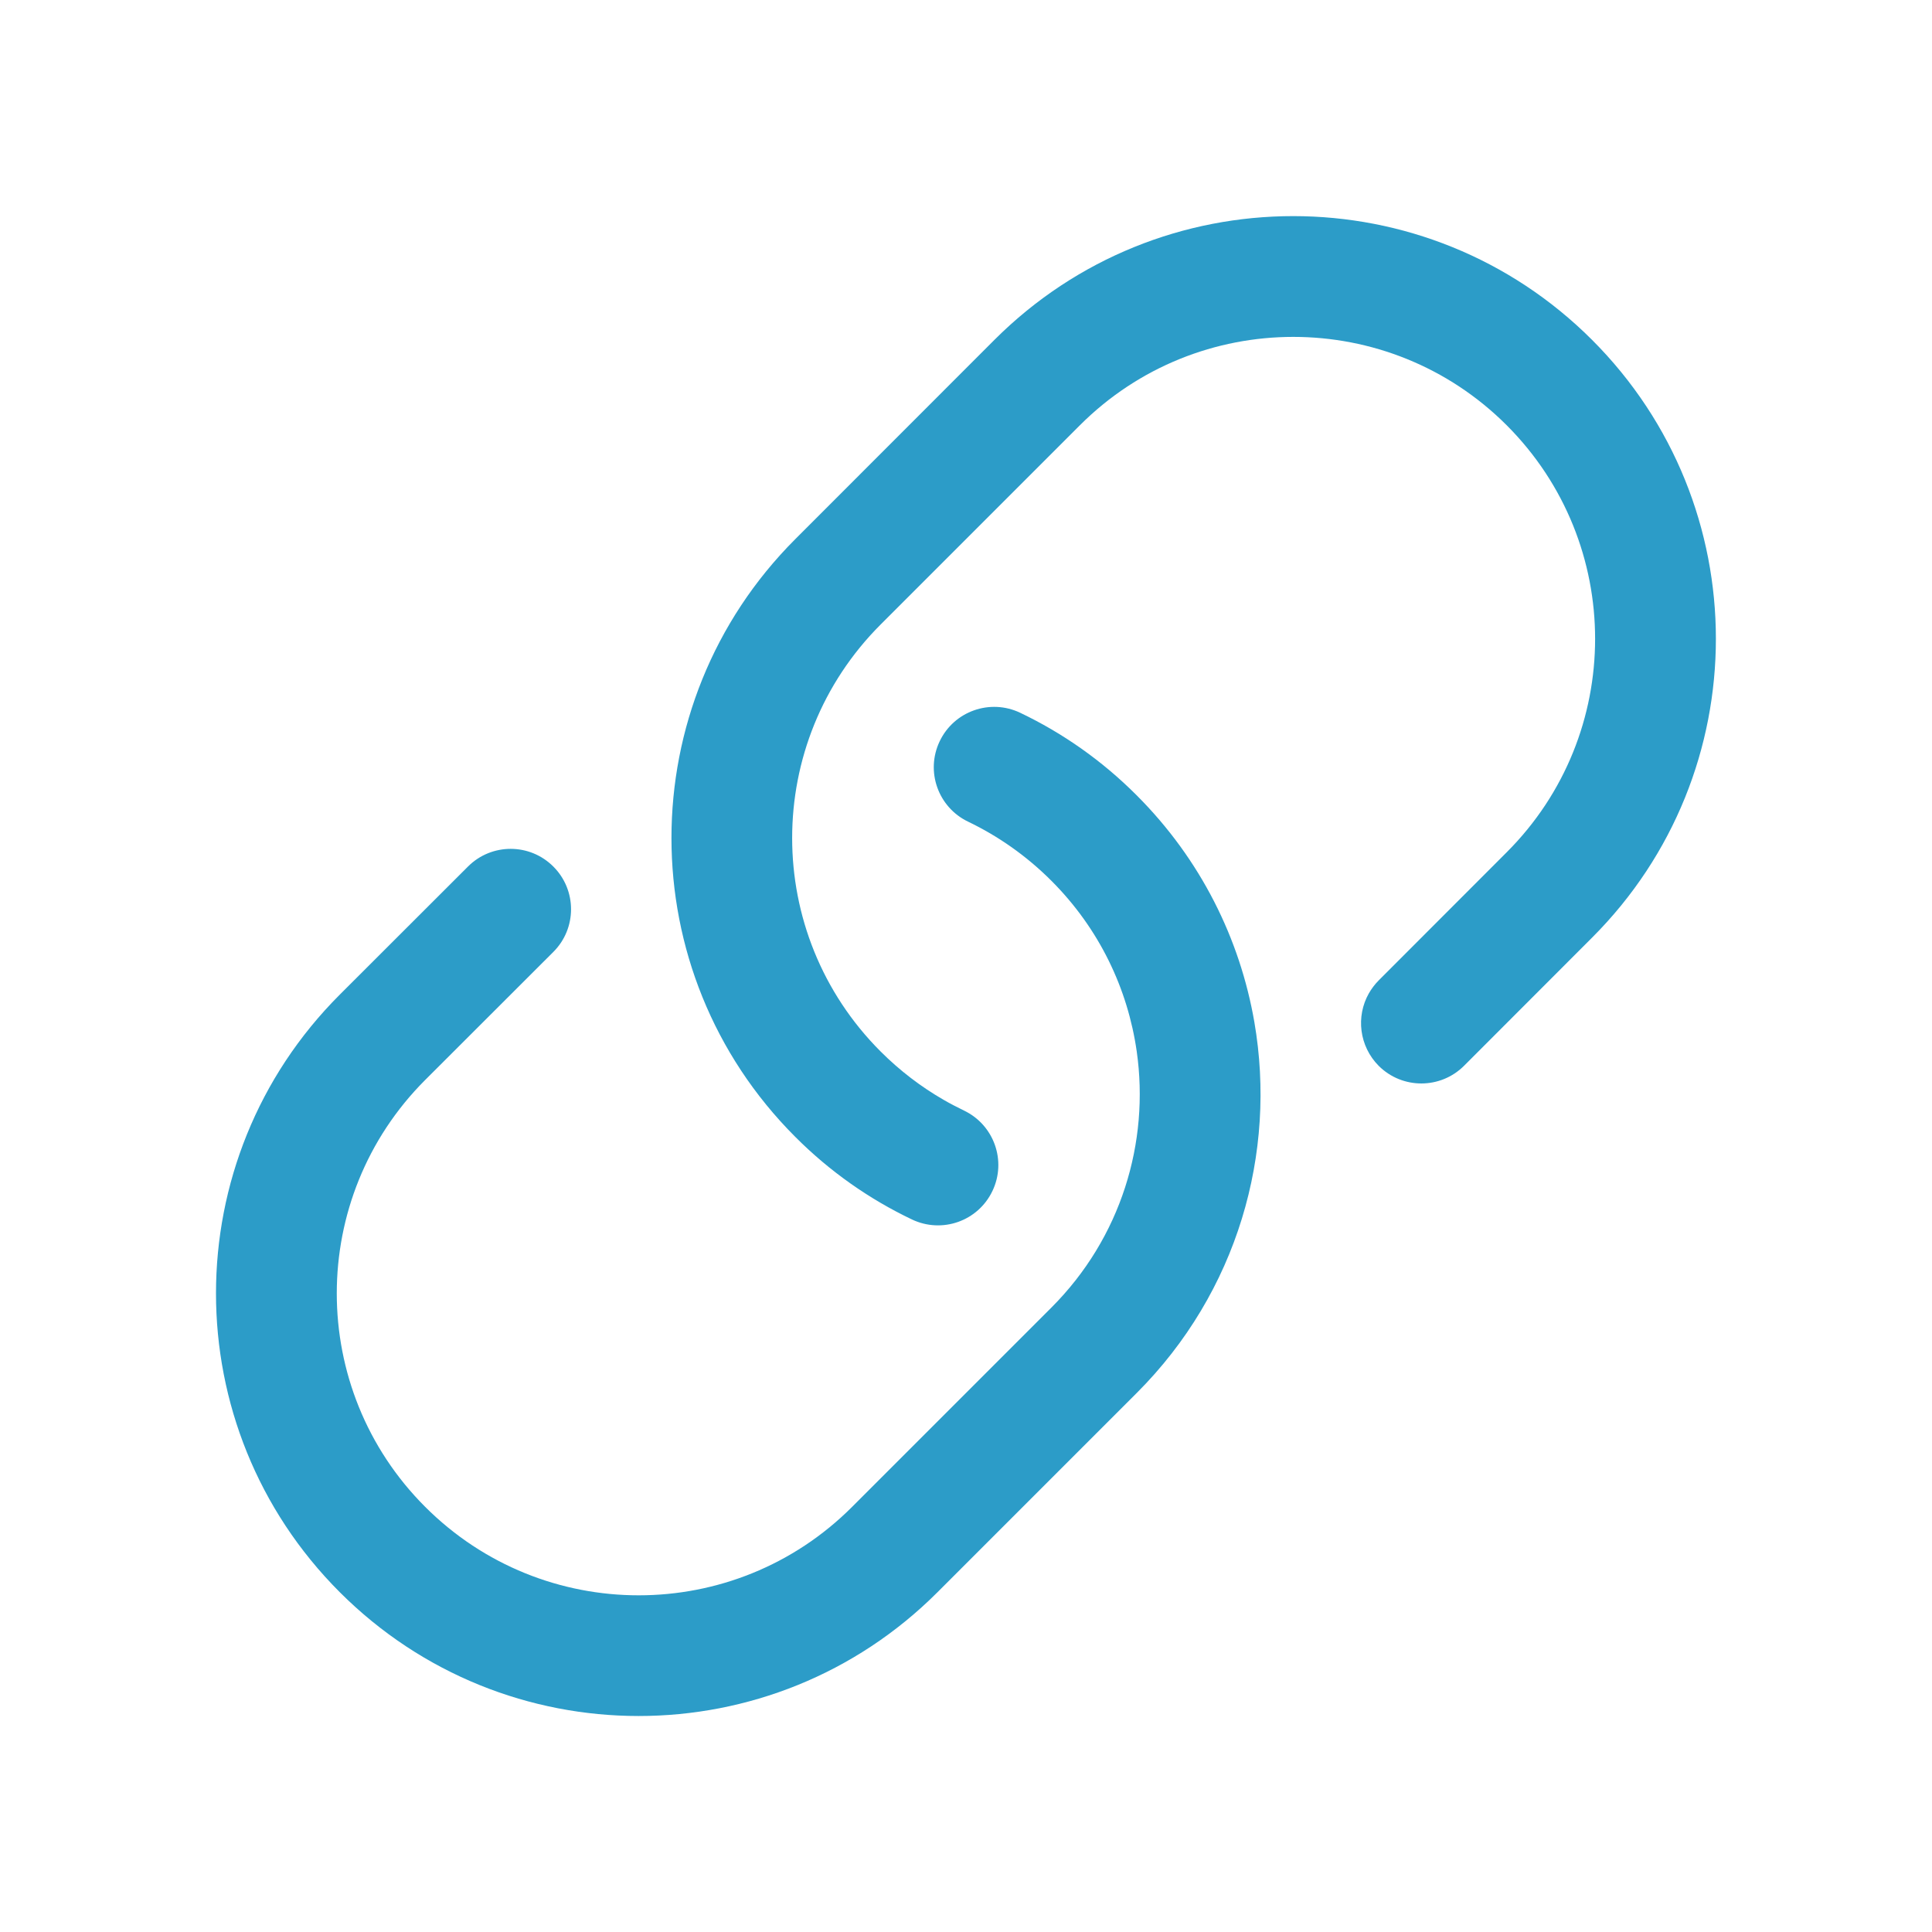 <svg width="16" height="16" viewBox="0 0 16 16" fill="none" xmlns="http://www.w3.org/2000/svg">
<path fill-rule="evenodd" clip-rule="evenodd" d="M6.586 4.465C5.219 5.832 5.219 8.048 6.586 9.415C6.874 9.704 7.202 9.932 7.552 10.099C7.802 10.218 8.1 10.113 8.219 9.863C8.338 9.614 8.232 9.316 7.983 9.197C7.926 9.169 7.869 9.14 7.814 9.108C7.628 9.001 7.452 8.867 7.293 8.708C6.316 7.731 6.316 6.149 7.293 5.172L8.943 3.522C9.919 2.546 11.502 2.546 12.478 3.522C13.454 4.499 13.454 6.082 12.478 7.058L11.418 8.119C11.385 8.152 11.358 8.189 11.336 8.227C11.228 8.418 11.256 8.664 11.418 8.827C11.614 9.022 11.93 9.021 12.125 8.826L13.185 7.765C14.552 6.398 14.552 4.182 13.185 2.815C11.818 1.448 9.602 1.448 8.235 2.815L6.586 4.465ZM2.814 8.237C1.447 9.603 1.447 11.819 2.814 13.186C4.181 14.553 6.397 14.553 7.764 13.186L9.414 11.536C10.25 10.7 10.575 9.547 10.388 8.464C10.269 7.777 9.945 7.118 9.414 6.587C9.126 6.298 8.799 6.07 8.449 5.903C8.2 5.784 7.901 5.889 7.782 6.139C7.663 6.388 7.769 6.686 8.018 6.805C8.266 6.924 8.5 7.087 8.707 7.294C9.105 7.692 9.34 8.19 9.414 8.708C9.521 9.46 9.285 10.251 8.707 10.829L7.057 12.479C6.081 13.456 4.498 13.456 3.521 12.479C2.545 11.503 2.545 9.92 3.521 8.944L4.582 7.884C4.778 7.689 4.778 7.372 4.583 7.177C4.388 6.981 4.071 6.981 3.876 7.176L2.814 8.237Z" fill="#2C9CC8"/>
</svg>
